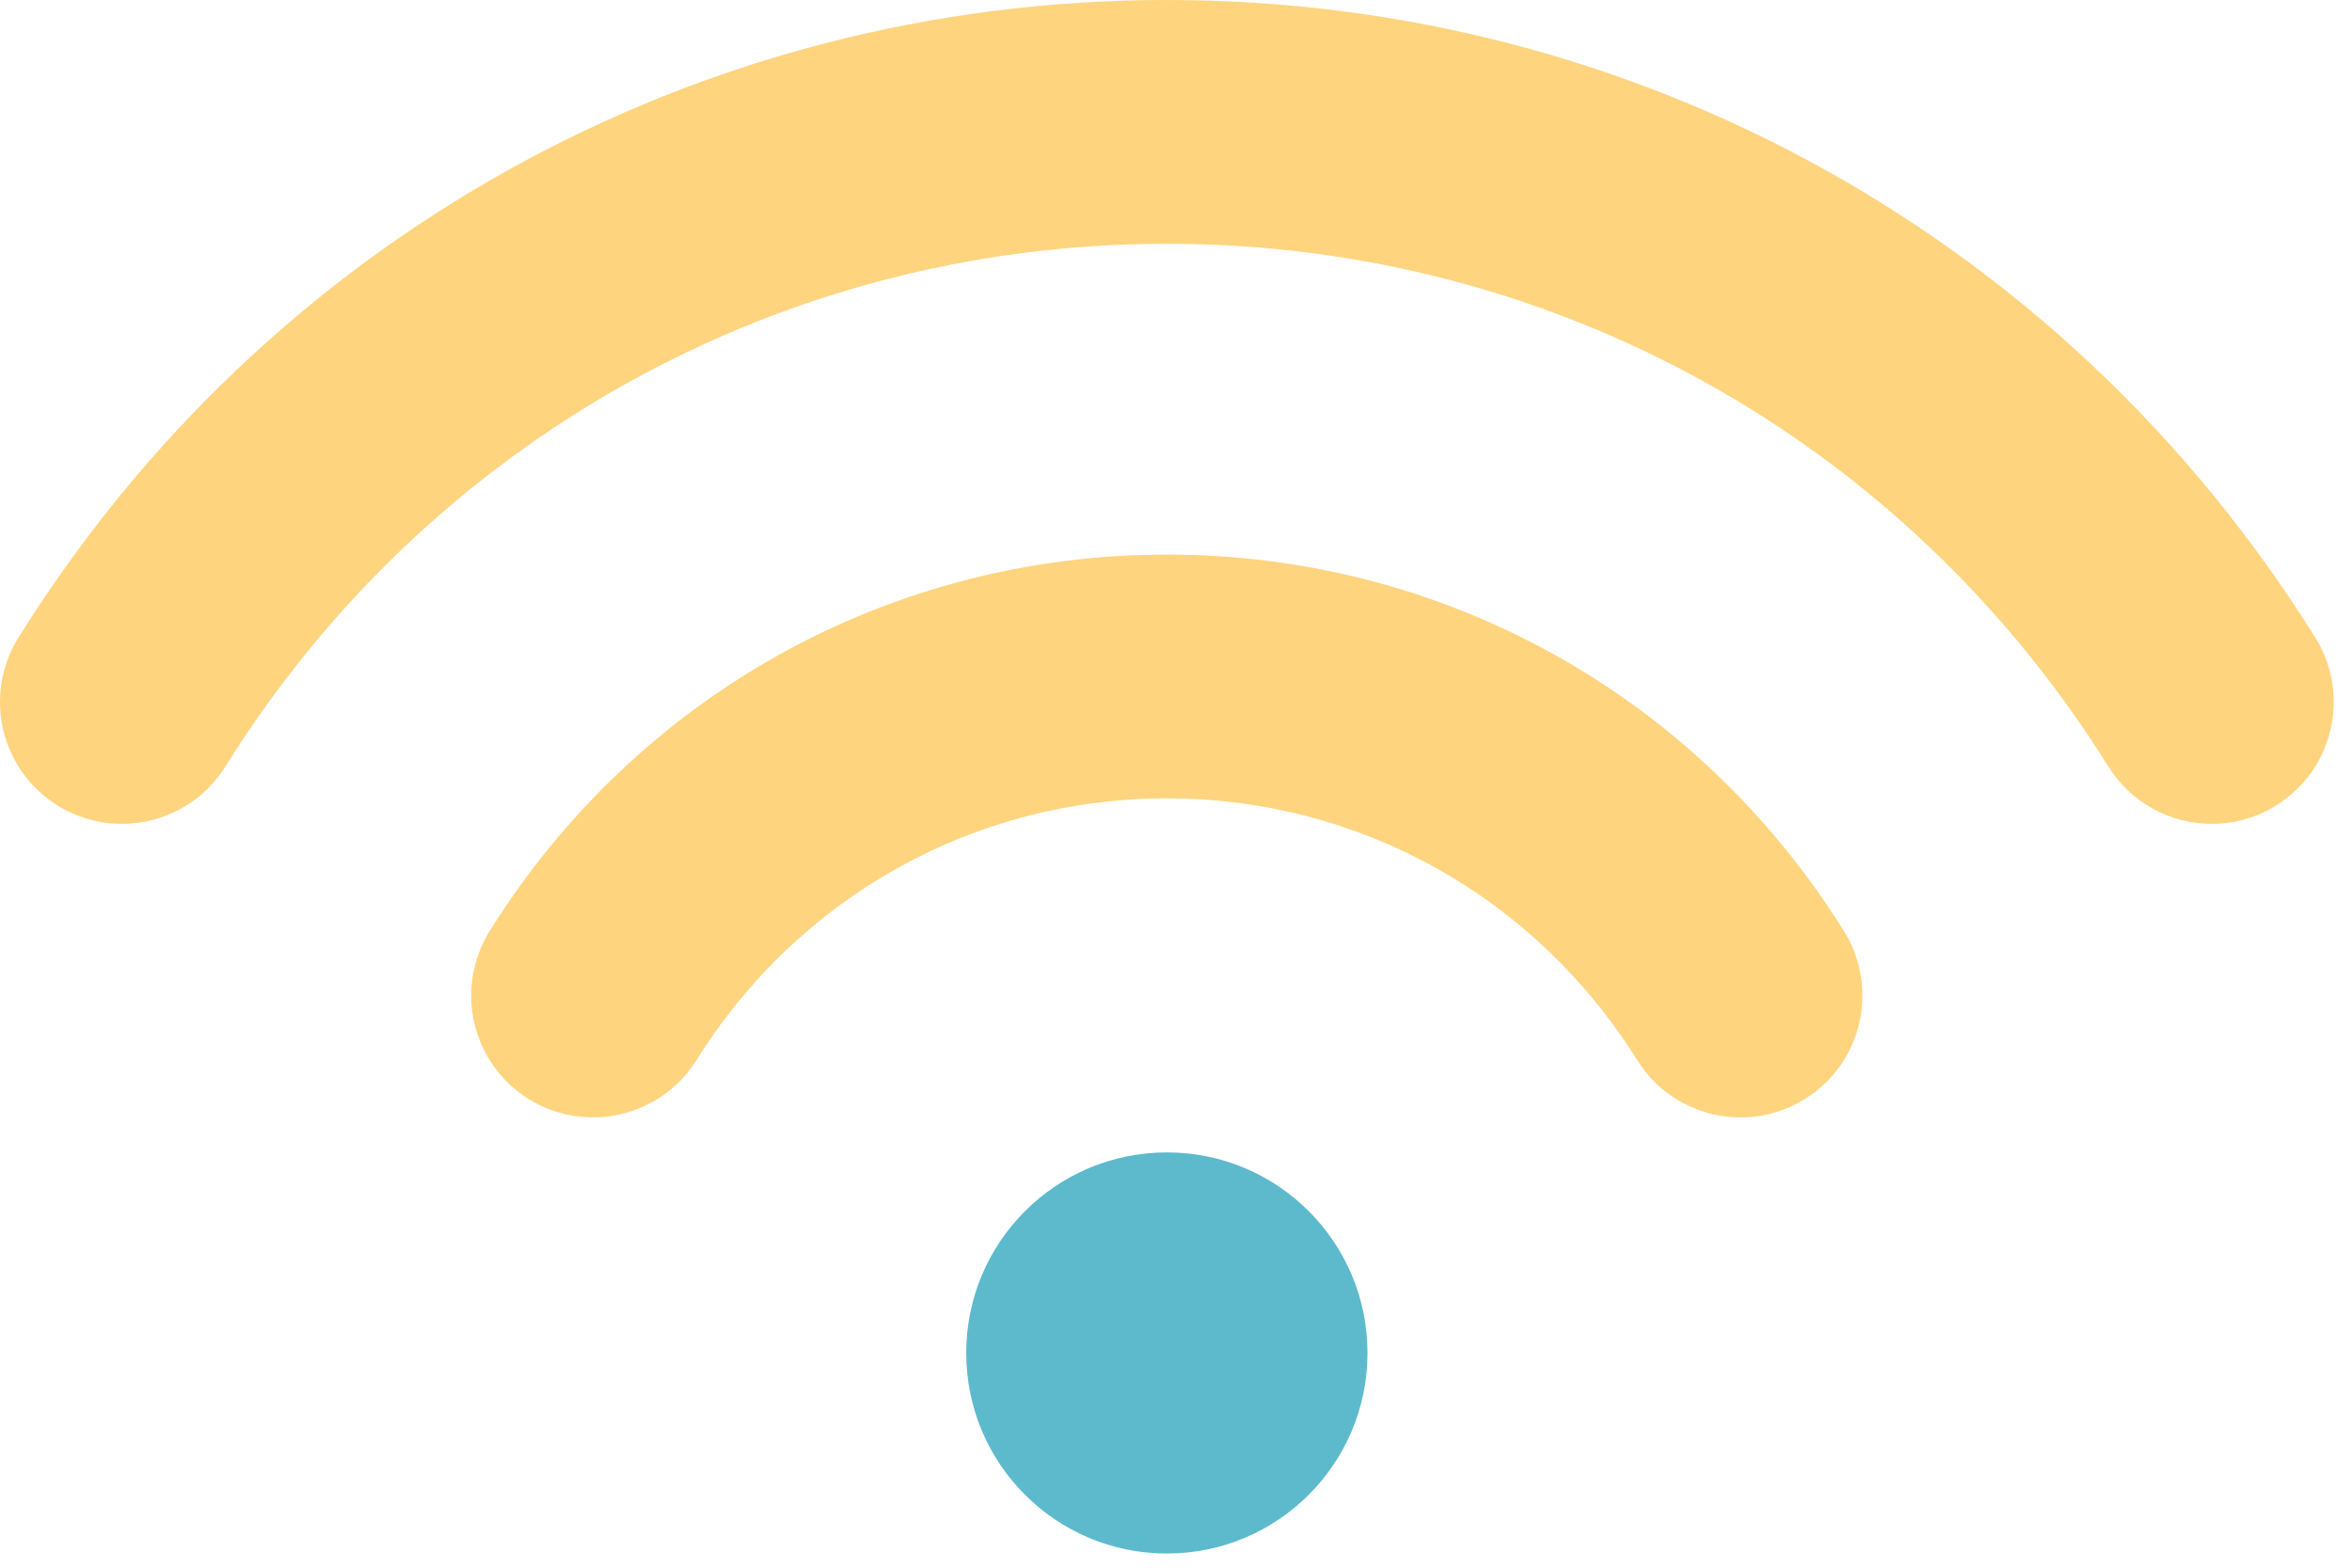 <svg width="48" height="32" viewBox="0 0 48 32" fill="none" xmlns="http://www.w3.org/2000/svg">
<path d="M23.813 11.32C18.165 11.32 12.999 14.193 9.994 19.003C9.267 20.168 9.621 21.703 10.786 22.431C11.951 23.157 13.486 22.804 14.215 21.638C16.304 18.293 19.893 16.296 23.813 16.296C27.733 16.296 31.321 18.293 33.411 21.638C33.883 22.394 34.694 22.809 35.523 22.809C35.974 22.809 36.428 22.687 36.838 22.431C38.004 21.703 38.358 20.169 37.63 19.003C34.627 14.193 29.462 11.32 23.813 11.32Z" fill="#FFD47F"/>
<path d="M47.249 13.012C42.162 4.864 33.401 0 23.814 0C14.226 0 5.466 4.864 0.378 13.012C-0.35 14.177 0.005 15.712 1.17 16.439C2.337 17.166 3.871 16.812 4.599 15.647C8.771 8.965 15.954 4.976 23.814 4.976C31.673 4.976 38.856 8.965 43.028 15.647C43.5 16.402 44.311 16.817 45.14 16.817C45.59 16.817 46.046 16.696 46.456 16.439C47.622 15.711 47.977 14.177 47.249 13.012Z" fill="#FFD47F"/>
<path d="M23.814 31.711C26.075 31.711 27.908 29.878 27.908 27.617C27.908 25.356 26.075 23.523 23.814 23.523C21.552 23.523 19.719 25.356 19.719 27.617C19.719 29.878 21.552 31.711 23.814 31.711Z" fill="#5DBACC"/>
</svg>

